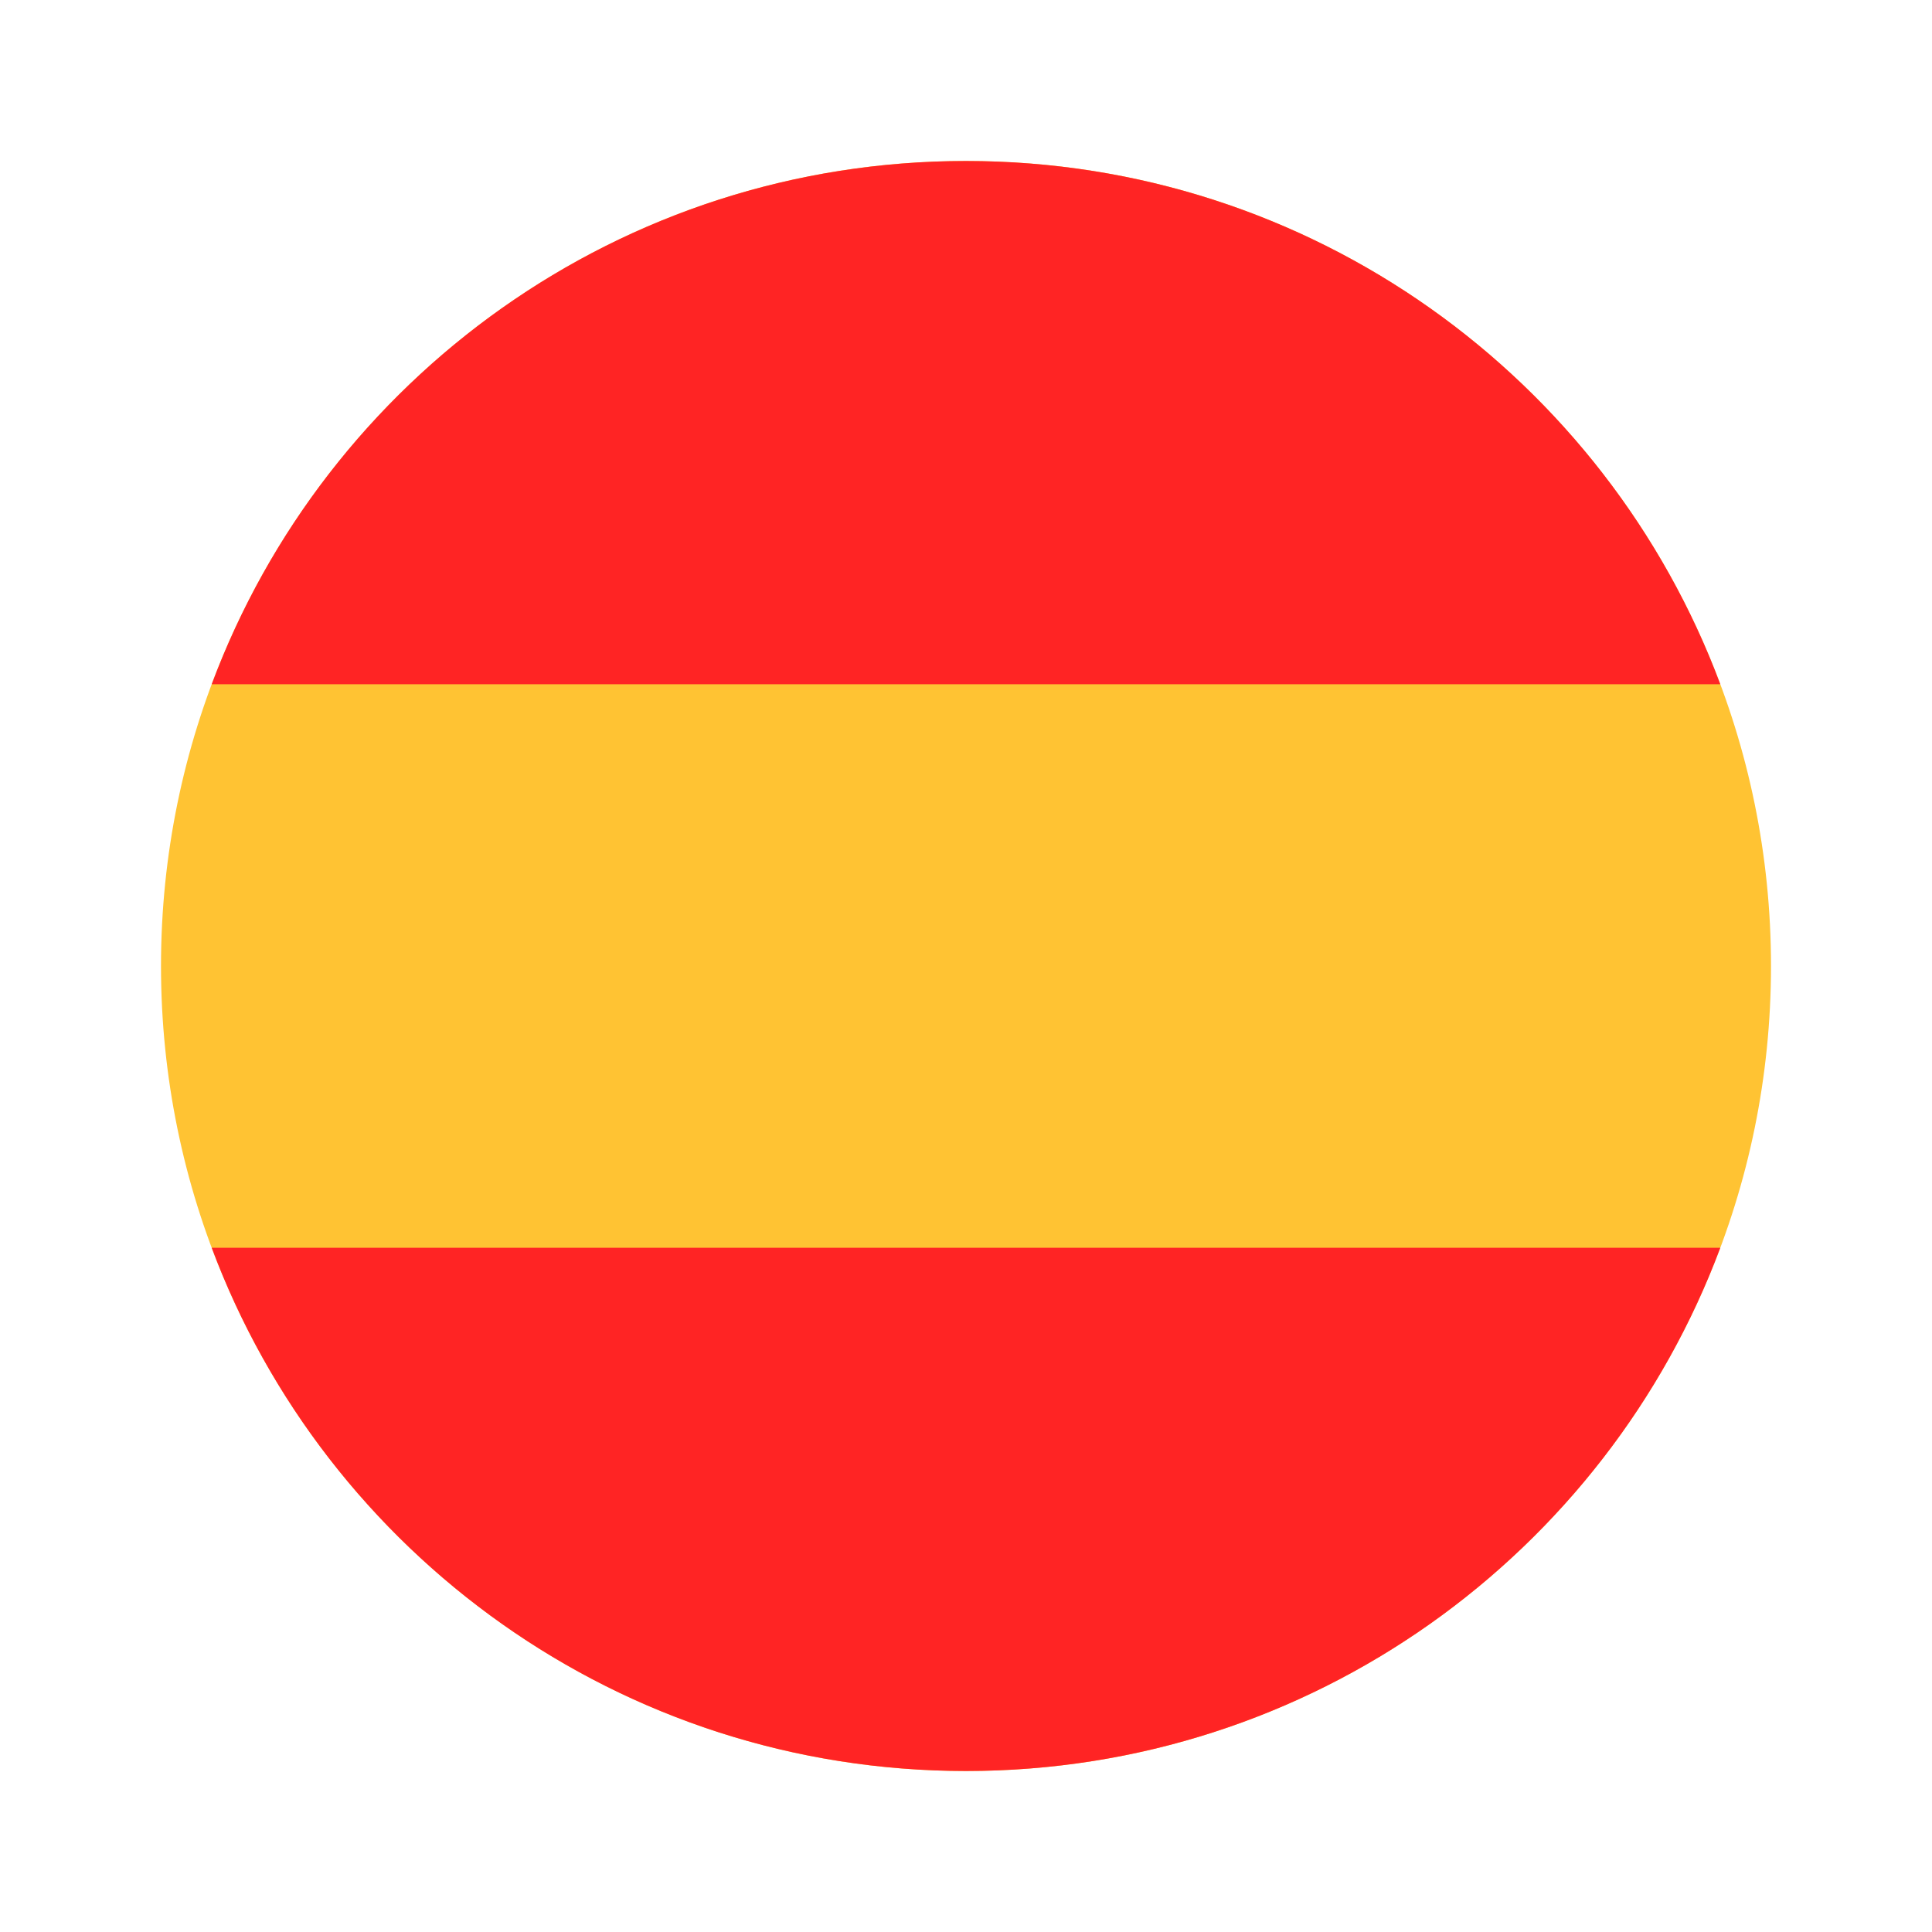 <svg width="24" height="24" viewBox="0 0 24 24" fill="none" xmlns="http://www.w3.org/2000/svg">
<path d="M12 22C6.477 22 2 17.523 2 12C2 6.477 6.477 2 12 2C17.523 2 22 6.477 22 12C22 17.523 17.523 22 12 22Z" fill="#FFC333"/>
<path d="M21.37 8.5C19.952 4.703 16.291 2 12 2C7.708 2 4.048 4.703 2.63 8.5L21.37 8.5Z" fill="#FF2424"/>
<path d="M2.63 15.5C4.048 19.297 7.708 22 12 22C16.291 22 19.952 19.297 21.37 15.5L2.63 15.5Z" fill="#FF2424"/>
</svg>

